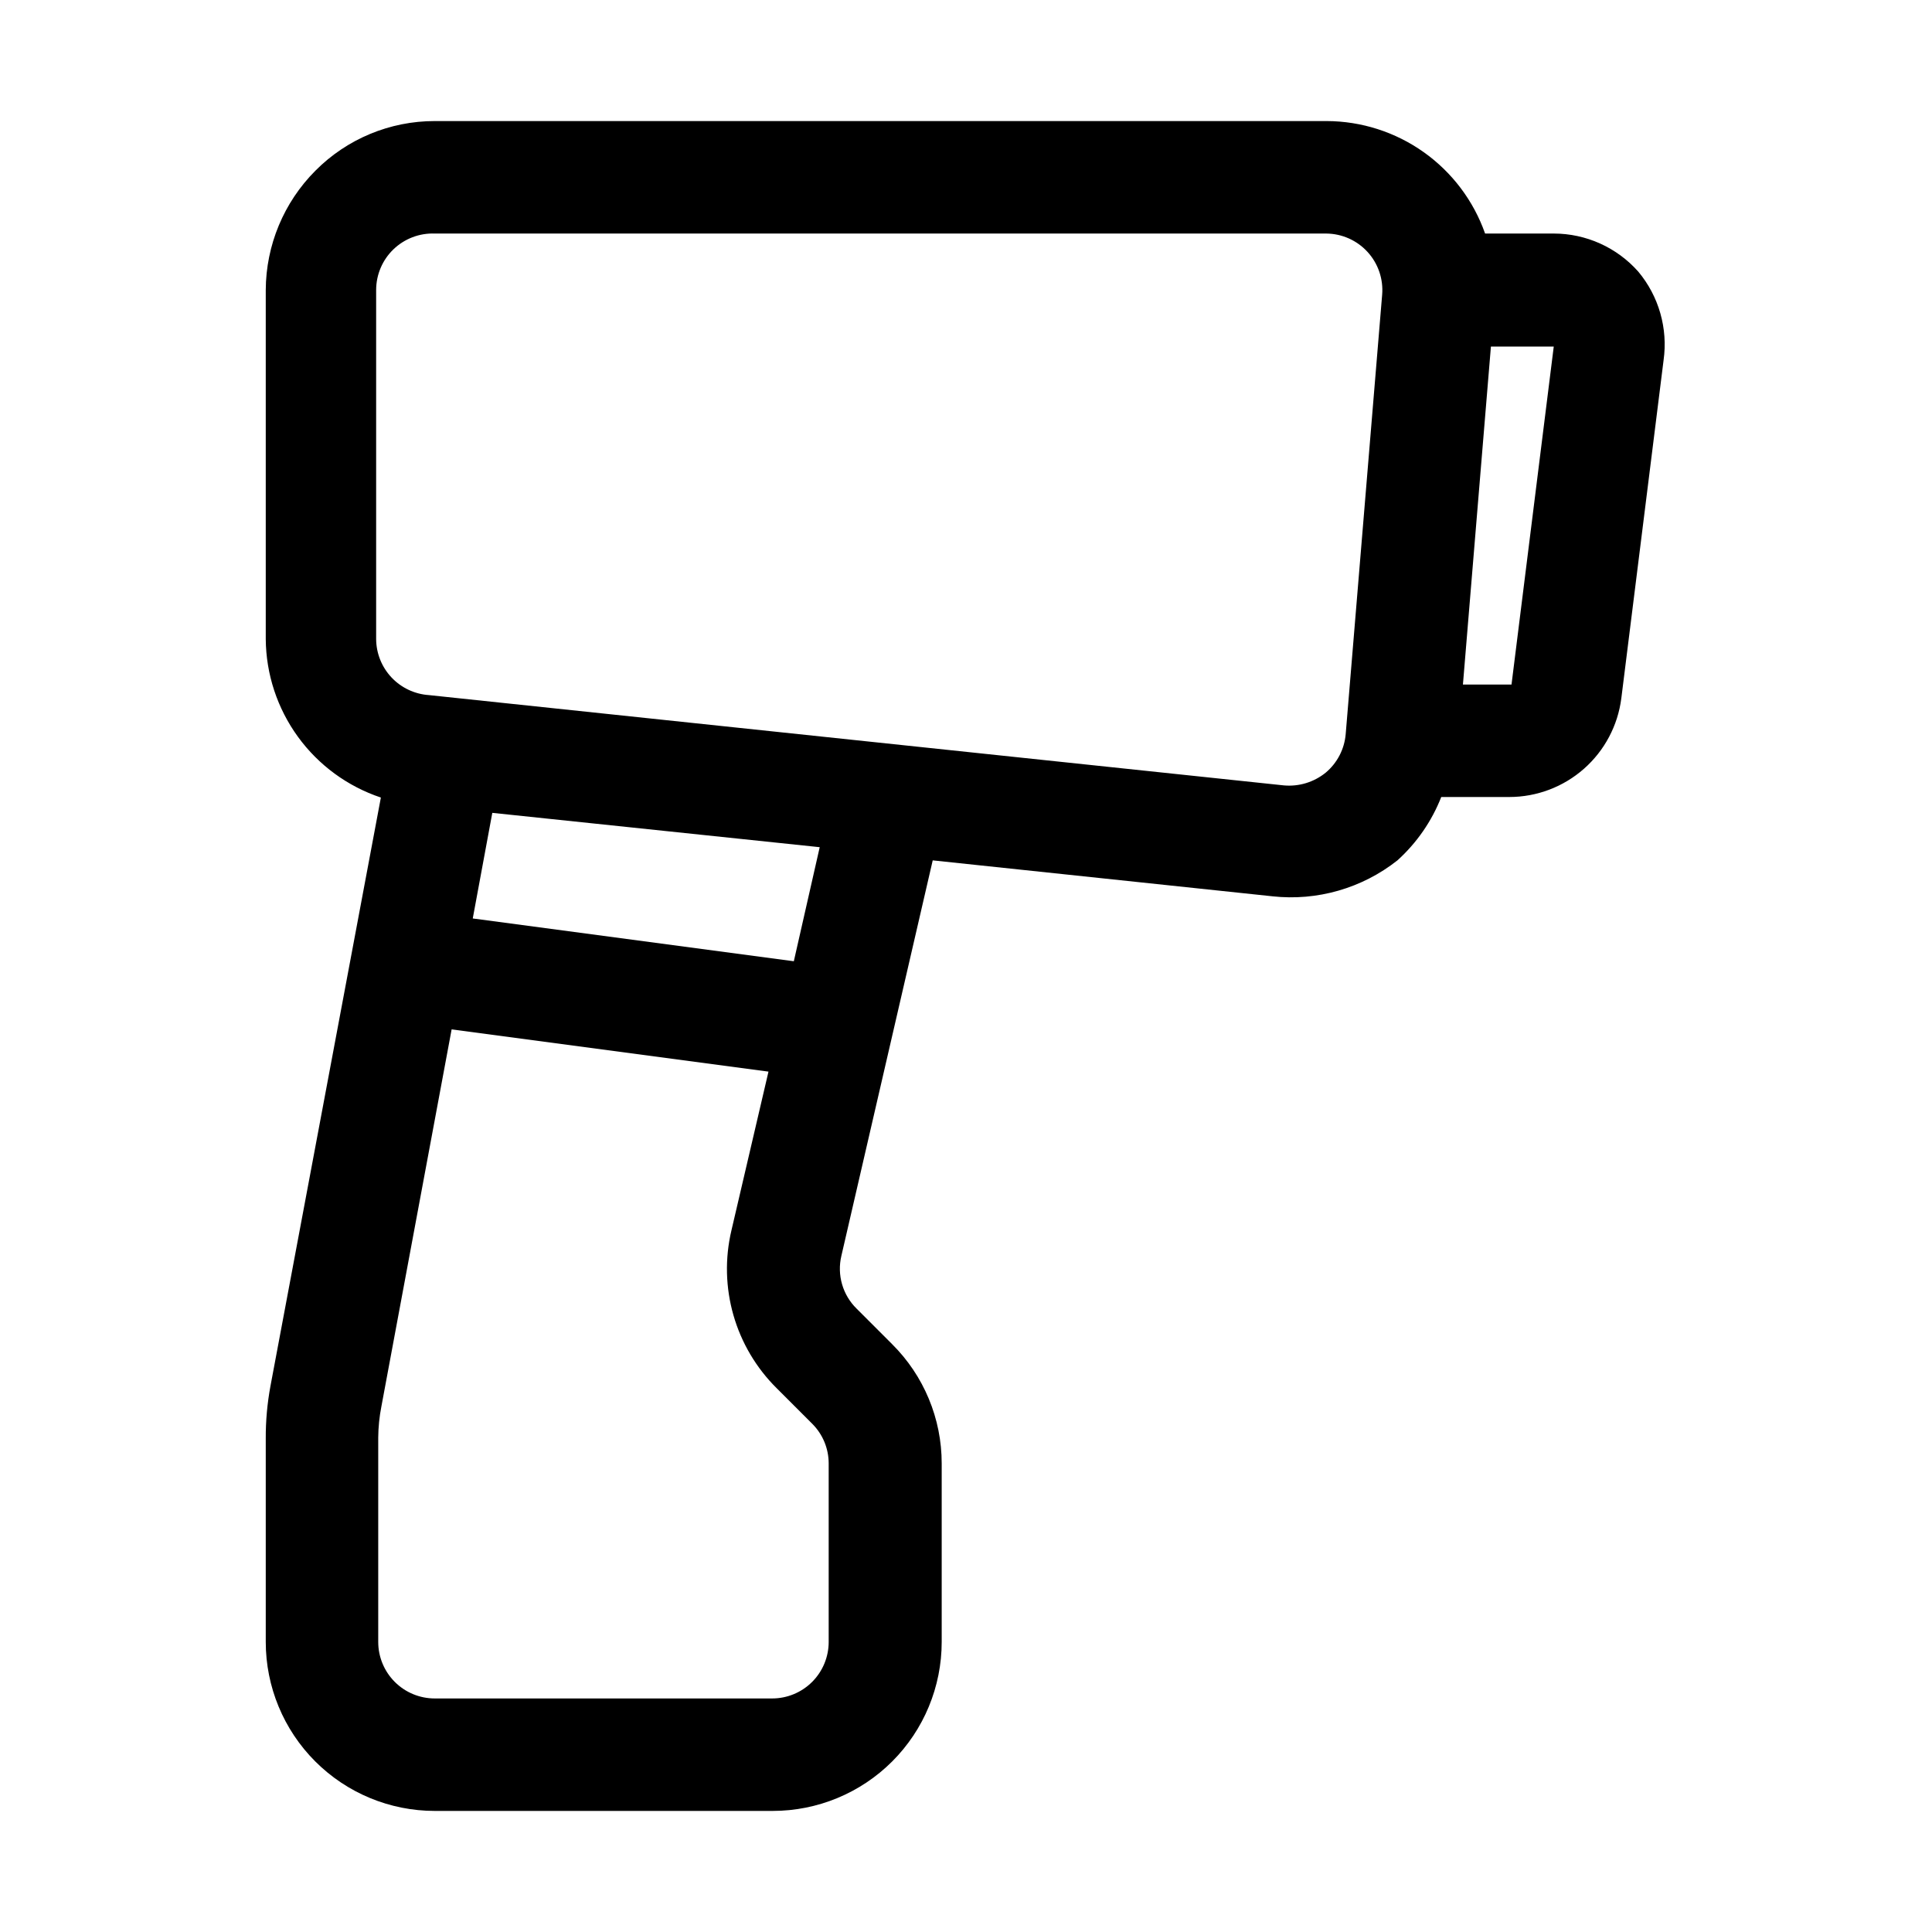 <?xml version="1.0" encoding="UTF-8"?>
<!-- Uploaded to: ICON Repo, www.iconrepo.com, Generator: ICON Repo Mixer Tools -->
<svg fill="#000000" width="800px" height="800px" version="1.1" viewBox="144 144 512 512" xmlns="http://www.w3.org/2000/svg">
 <path d="m578.15 215.97c-5.684-6.406-13.832-10.074-22.395-10.078h-18.191c-3.062-8.695-8.742-16.227-16.262-21.566-7.516-5.336-16.504-8.215-25.723-8.242h-236.37c-11.875-0.008-23.262 4.727-31.629 13.156-8.375 8.398-13.102 19.766-13.152 31.629v92.504c0.074 9.305 3.055 18.352 8.527 25.883 5.469 7.527 13.152 13.156 21.98 16.102l-29.25 155.9c-0.859 4.613-1.281 9.301-1.258 13.992v53.879c0 11.879 4.719 23.27 13.117 31.668s19.789 13.117 31.664 13.117h89.566c11.879 0 23.27-4.719 31.668-13.117 8.398-8.398 13.117-19.789 13.117-31.668v-47.301c0.008-11.875-4.727-23.262-13.156-31.629l-9.375-9.375c-3.711-3.633-5.25-8.941-4.059-13.996l24.211-104.82 89.984 9.516v0.004c11.875 1.305 23.789-2.113 33.168-9.52 5.117-4.625 9.094-10.371 11.613-16.793h18.055c7.281-0.008 14.309-2.672 19.77-7.488 5.461-4.816 8.98-11.457 9.898-18.68l11.195-89.566c1.191-8.438-1.25-16.98-6.715-23.512zm-214.54 363.16c0 3.973-1.578 7.781-4.387 10.59-2.809 2.809-6.617 4.387-10.59 4.387h-89.426c-3.969 0-7.781-1.578-10.586-4.387-2.809-2.809-4.387-6.617-4.387-10.59v-54.156c0.023-2.773 0.305-5.539 0.84-8.258l18.613-99.922 83.969 11.195-9.797 41.984c-3.606 15.137 0.957 31.055 12.035 41.984l9.375 9.375c2.781 2.785 4.344 6.562 4.34 10.496zm-9.238-180.39-85.086-11.336 5.18-27.988 86.766 9.098zm146.25-60.176c-0.34 3.977-2.254 7.656-5.32 10.215-3.109 2.512-7.074 3.719-11.055 3.359l-226.57-23.93c-3.773-0.25-7.316-1.918-9.914-4.668-2.594-2.75-4.055-6.383-4.082-10.168v-92.504c0-4.07 1.652-7.969 4.582-10.793 2.934-2.824 6.887-4.336 10.953-4.184h236.23c4.176 0.027 8.152 1.793 10.969 4.875s4.219 7.199 3.867 11.359zm43.945-13.156h-12.875l7.418-89.566h16.652z"/>
</svg>